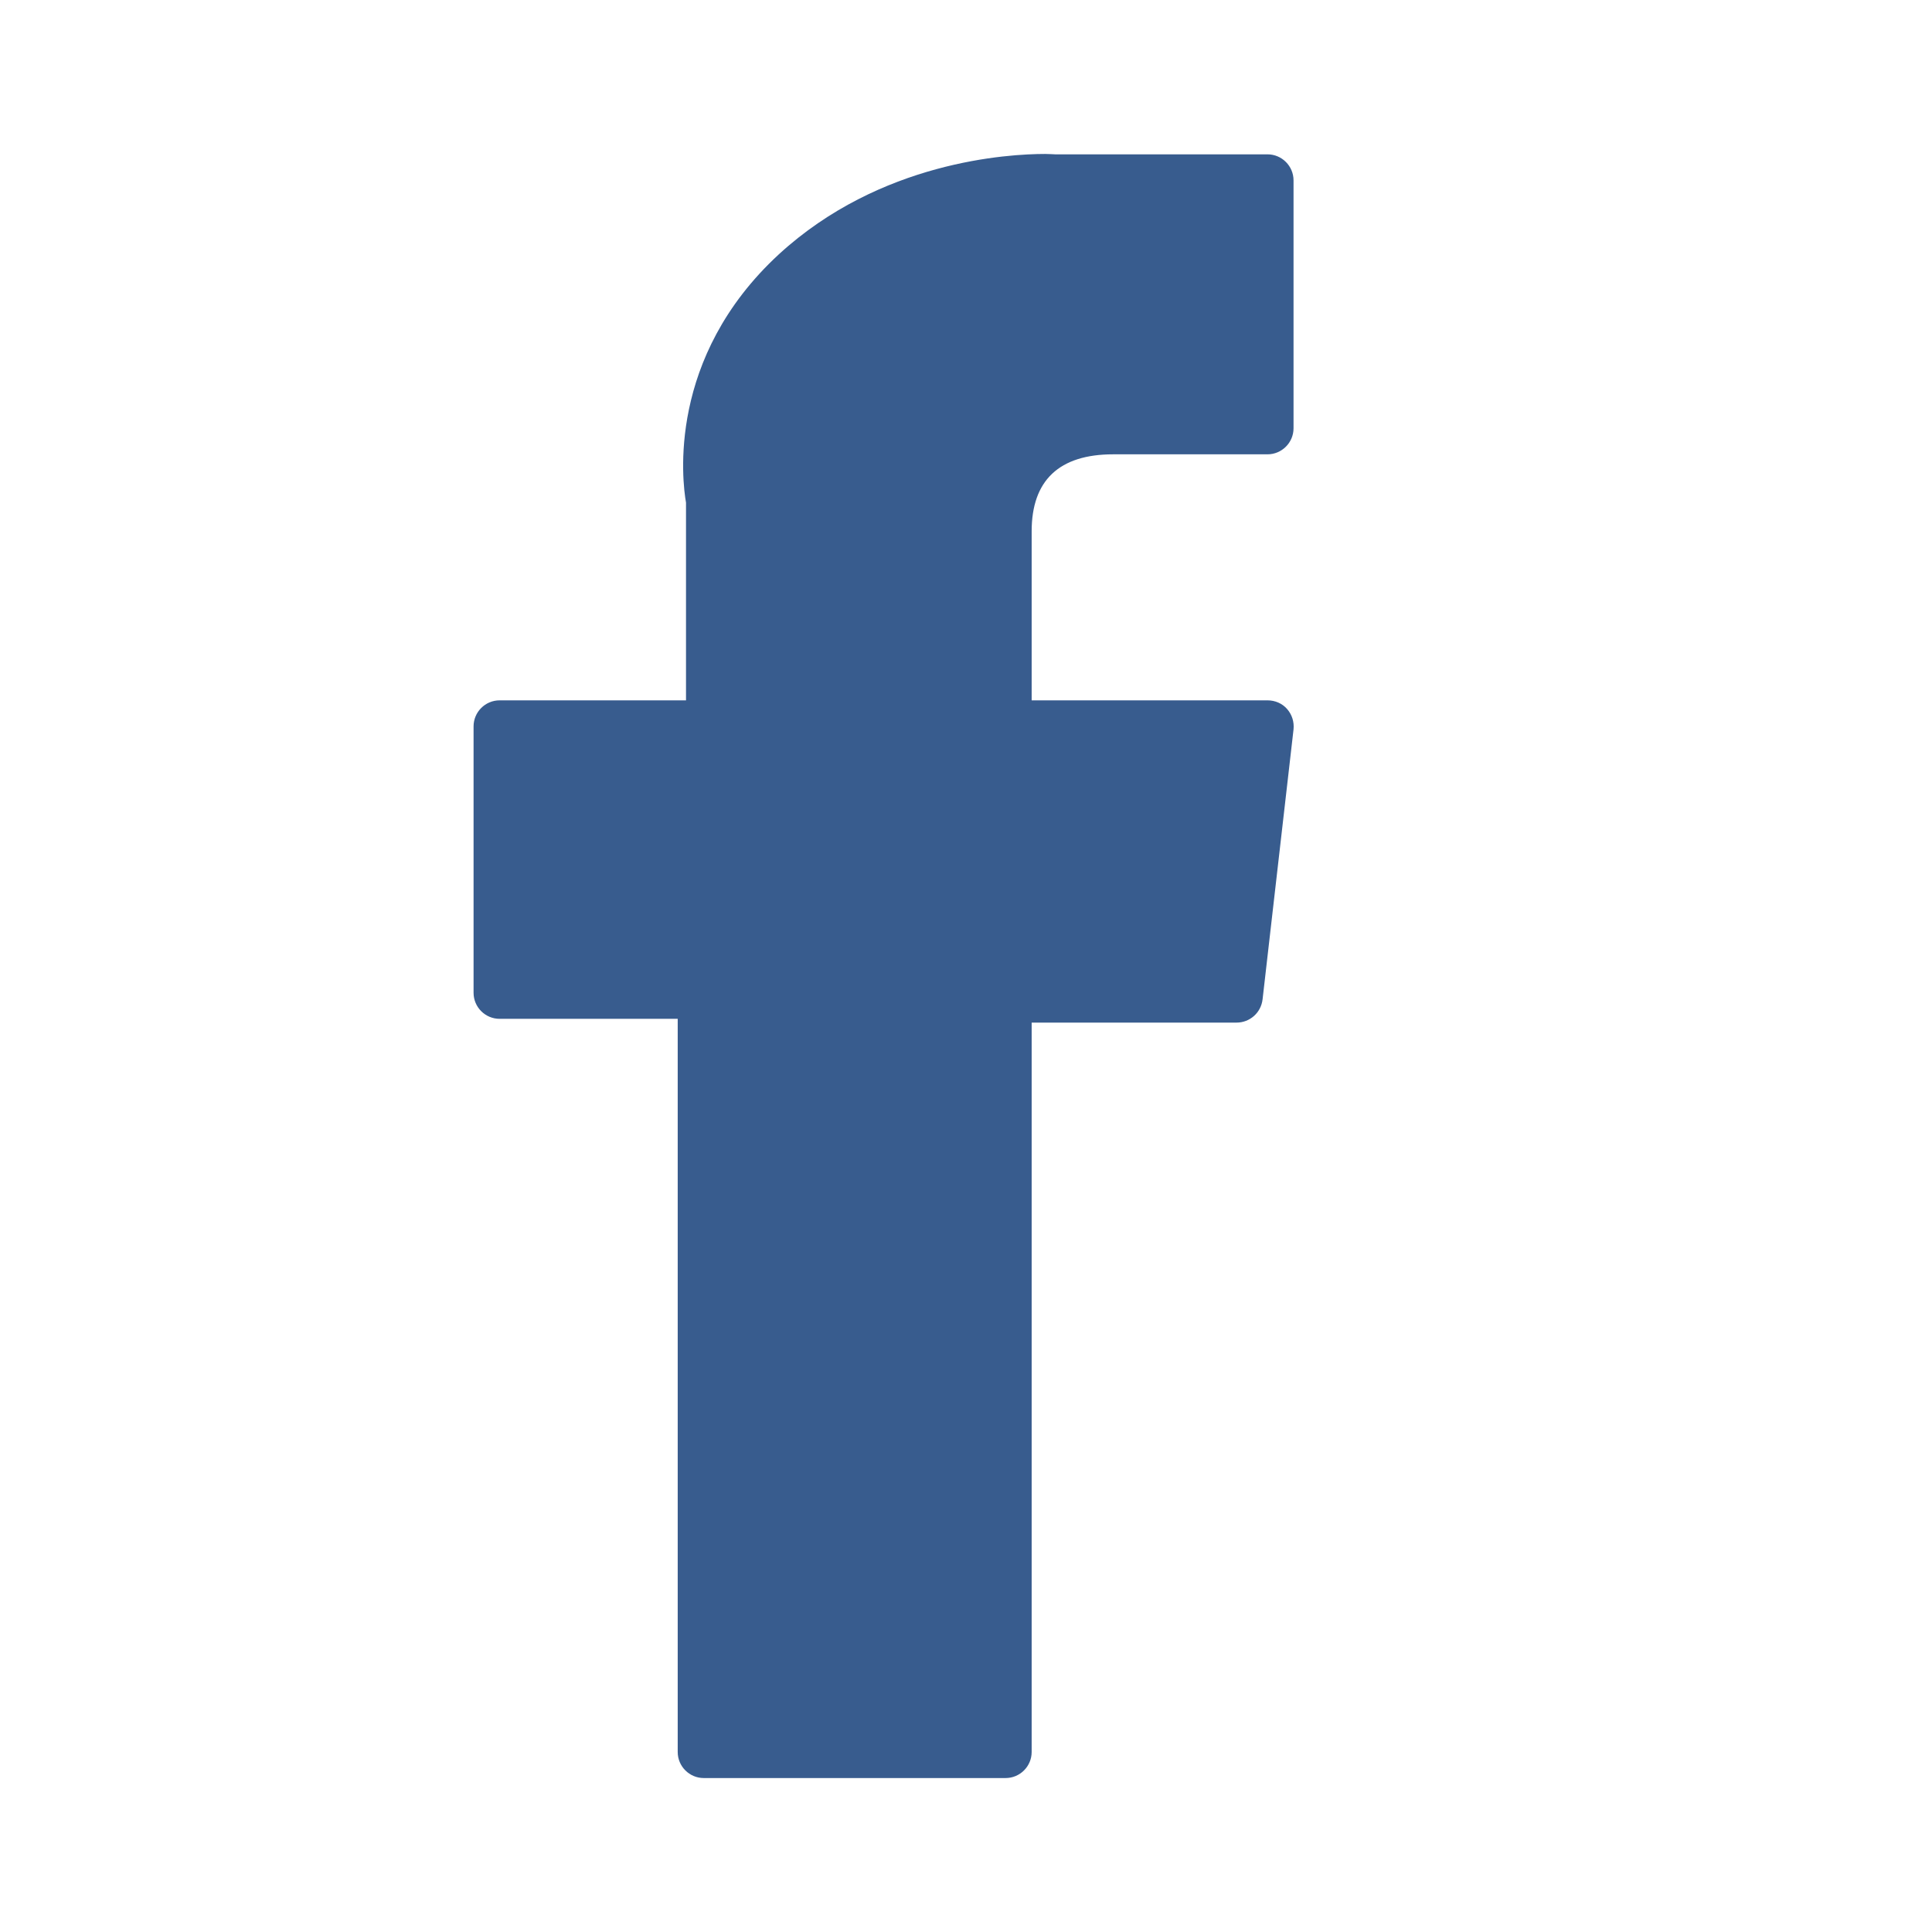 <?xml version="1.0" encoding="utf-8"?>
<!-- Generator: Adobe Illustrator 22.0.1, SVG Export Plug-In . SVG Version: 6.00 Build 0)  -->
<svg version="1.1" xmlns="http://www.w3.org/2000/svg" xmlns:xlink="http://www.w3.org/1999/xlink" x="0px" y="0px"
	 viewBox="-49 141 512 512" style="enable-background:new -49 141 512 512;" xml:space="preserve">
<style type="text/css">
	.st0{display:none;}
	.st1{display:inline;fill:url(#SVGID_1_);}
	.st2{display:inline;fill:url(#SVGID_2_);}
	.st3{display:inline;fill:url(#SVGID_3_);}
	.st4{fill:#385C8E;}
	.st5{display:inline;}
	.st6{clip-path:url(#SVGID_5_);fill:#FF0000;}
	.st7{fill:#FFFFFF;}
	.st8{display:inline;fill:#ED1115;}
	.st9{display:inline;fill:none;}
</style>
<g id="Capa_1" class="st0">
	
		<linearGradient id="SVGID_1_" gradientUnits="userSpaceOnUse" x1="-93.957" y1="776.168" x2="-82.98" y2="787.145" gradientTransform="matrix(32 0 0 -32 3038 25410)">
		<stop  offset="0" style="stop-color:#FFC107"/>
		<stop  offset="0.507" style="stop-color:#F44336"/>
		<stop  offset="0.99" style="stop-color:#9C27B0"/>
	</linearGradient>
	<path class="st1" d="M287.6,182H126.4C52.2,182-8,242.2-8,316.4v161.3C-8,551.8,52.2,612,126.4,612h161.3
		c74.2,0,134.4-60.2,134.4-134.4V316.4C422,242.2,361.8,182,287.6,182z M381.7,477.6c0,51.9-42.2,94.1-94.1,94.1H126.4
		c-51.9,0-94.1-42.2-94.1-94.1V316.4c0-51.9,42.2-94.1,94.1-94.1h161.3c51.9,0,94.1,42.2,94.1,94.1V477.6z"/>
	
		<linearGradient id="SVGID_2_" gradientUnits="userSpaceOnUse" x1="-90.844" y1="779.281" x2="-86.093" y2="784.032" gradientTransform="matrix(32 0 0 -32 3038 25410)">
		<stop  offset="0" style="stop-color:#FFC107"/>
		<stop  offset="0.507" style="stop-color:#F44336"/>
		<stop  offset="0.99" style="stop-color:#9C27B0"/>
	</linearGradient>
	<path class="st2" d="M207,289.5c-59.4,0-107.5,48.1-107.5,107.5S147.6,504.5,207,504.5S314.5,456.4,314.5,397
		S266.4,289.5,207,289.5z M207,464.2c-37,0-67.2-30.2-67.2-67.2c0-37.1,30.2-67.2,67.2-67.2s67.2,30.1,67.2,67.2
		C274.2,434,244,464.2,207,464.2z"/>
	
		<linearGradient id="SVGID_3_" gradientUnits="userSpaceOnUse" x1="-85.174" y1="784.951" x2="-84.541" y2="785.584" gradientTransform="matrix(32 0 0 -32 3038 25410)">
		<stop  offset="0" style="stop-color:#FFC107"/>
		<stop  offset="0.507" style="stop-color:#F44336"/>
		<stop  offset="0.99" style="stop-color:#9C27B0"/>
	</linearGradient>
	<circle class="st3" cx="322.6" cy="281.4" r="14.3"/>
</g>
<g id="Capa_2">
	<path class="st4" d="M83.4,411h47.2v194.3c0,3.8,3.1,6.9,6.9,6.9h80c3.8,0,6.9-3.1,6.9-6.9V412h54.3c3.5,0,6.5-2.6,6.9-6.2
		l8.2-71.5c0.2-2-0.4-3.9-1.7-5.4c-1.3-1.5-3.2-2.3-5.2-2.3h-62.5v-44.8c0-13.5,7.3-20.4,21.6-20.4c2,0,40.9,0,40.9,0
		c3.8,0,6.9-3.1,6.9-6.9v-65.7c0-3.8-3.1-6.9-6.9-6.9h-56.3c-0.4,0-1.3-0.1-2.6-0.1c-9.8,0-43.7,1.9-70.6,26.6
		c-29.7,27.4-25.6,60.1-24.6,65.8v52.4H83.4c-3.8,0-6.9,3.1-6.9,6.9v70.6C76.5,407.9,79.6,411,83.4,411z"/>
</g>
<g id="Capa_3" class="st0">
	<g class="st5">
		<g>
			<defs>
				<rect id="SVGID_4_" x="-6" y="240.4" width="426" height="298.7"/>
			</defs>
			<clipPath id="SVGID_5_">
				<use xlink:href="#SVGID_4_"  style="overflow:visible;"/>
			</clipPath>
			<path class="st6" d="M411.2,287.1c-4.9-18.2-19.3-32.6-37.5-37.5c-33.3-9.1-166.7-9.1-166.7-9.1s-133.3,0-166.7,8.8
				c-17.9,4.9-32.6,19.7-37.5,37.9C-6,320.4-6,389.6-6,389.6S-6,459,2.8,492c4.9,18.2,19.3,32.6,37.5,37.5
				c33.7,9.1,166.7,9.1,166.7,9.1s133.3,0,166.7-8.8c18.2-4.9,32.6-19.3,37.5-37.5C420,459,420,389.9,420,389.9
				S420.3,320.4,411.2,287.1L411.2,287.1z M411.2,287.1"/>
		</g>
		<path class="st7" d="M164.5,453.4l110.9-63.9l-110.9-63.9V453.4z M164.5,453.4"/>
	</g>
</g>
<g id="Capa_5" class="st0">
	<path class="st8" d="M171.1,392.4l-85.3,88.1c-4.3,4.3-6.5,9.5-6.5,15.6c0,6.1,2.2,11.3,6.5,15.4l18.1,18.5
		c4.4,4.2,9.6,6.3,15.6,6.3c6,0,11.2-2.1,15.4-6.3l85.5-88.3L171.1,392.4L171.1,392.4z M127.2,503.8c-2.2,2.2-4.7,3.3-7.7,3.3
		c-3,0-5.5-1.1-7.7-3.3c-2.2-2.2-3.3-4.7-3.3-7.7c0-3,1.1-5.5,3.3-7.7c2.2-2.2,4.7-3.2,7.7-3.2c3,0,5.5,1.1,7.7,3.2
		c2.2,2.2,3.2,4.7,3.2,7.7C130.4,499.1,129.4,501.6,127.2,503.8L127.2,503.8z M138.1,492.8"/>
	<path class="st8" d="M351.7,316.9c-1.3-0.8-2.7-1-4.4-0.5c-1,0.3-4.2,3.4-9.7,9.3c-5.5,5.9-11.5,12.6-18.1,20
		c-6.5,7.4-10,11.4-10.5,11.9l-36.9-7.8l-11.2-36.6l39.4-42.3c1.4-1.7,1.8-3.5,1.2-5.4c-0.6-1.9-1.9-3.1-4-3.8
		c-5.8-1.8-12.4-2.5-19.9-2.2c-7.5,0.3-14.4,1.5-20.7,3.4c-20.2,6.2-35.2,18.6-45.1,37.4c-9.9,18.7-11.8,38.2-5.6,58.3l49.3,50.6
		c13.1,3.3,32.6,4.4,46.4,0.2c15.4-4.7,28.1-13.6,38.1-26.6c10-13,15.3-27.6,16-43.8c0.3-8.1-0.3-14.2-1.6-18.5
		C353.8,319,353,317.8,351.7,316.9L351.7,316.9z M351.7,316.9"/>
	<rect x="79.3" y="255.3" class="st9" width="280.2" height="283.3"/>
	<path class="st8" d="M186.3,392.9l-32.4-32.4l-41.8-14.8l-31-49.9c-1.3-2.7-1.3-6.7,0-8.1l16.2-16.2c2.7-2.7,6.7-2.7,9.4-1.3
		l51.3,29.7l16.2,43.2l0,0l32.4,32.4l36.4,37.8l16.2,16.2c9.4-2.7,18.9,0,25.6,6.7l55.3,55.3c10.8,10.8,12.1,27,2.7,37.8
		c-10.8,12.1-28.3,12.1-39.1,1.3L247,473.9c-6.7-6.7-9.4-17.5-6.7-25.6l-16.2-16.2L186.3,392.9z"/>
</g>
<g id="Capa_4" class="st0">
</g>
</svg>
